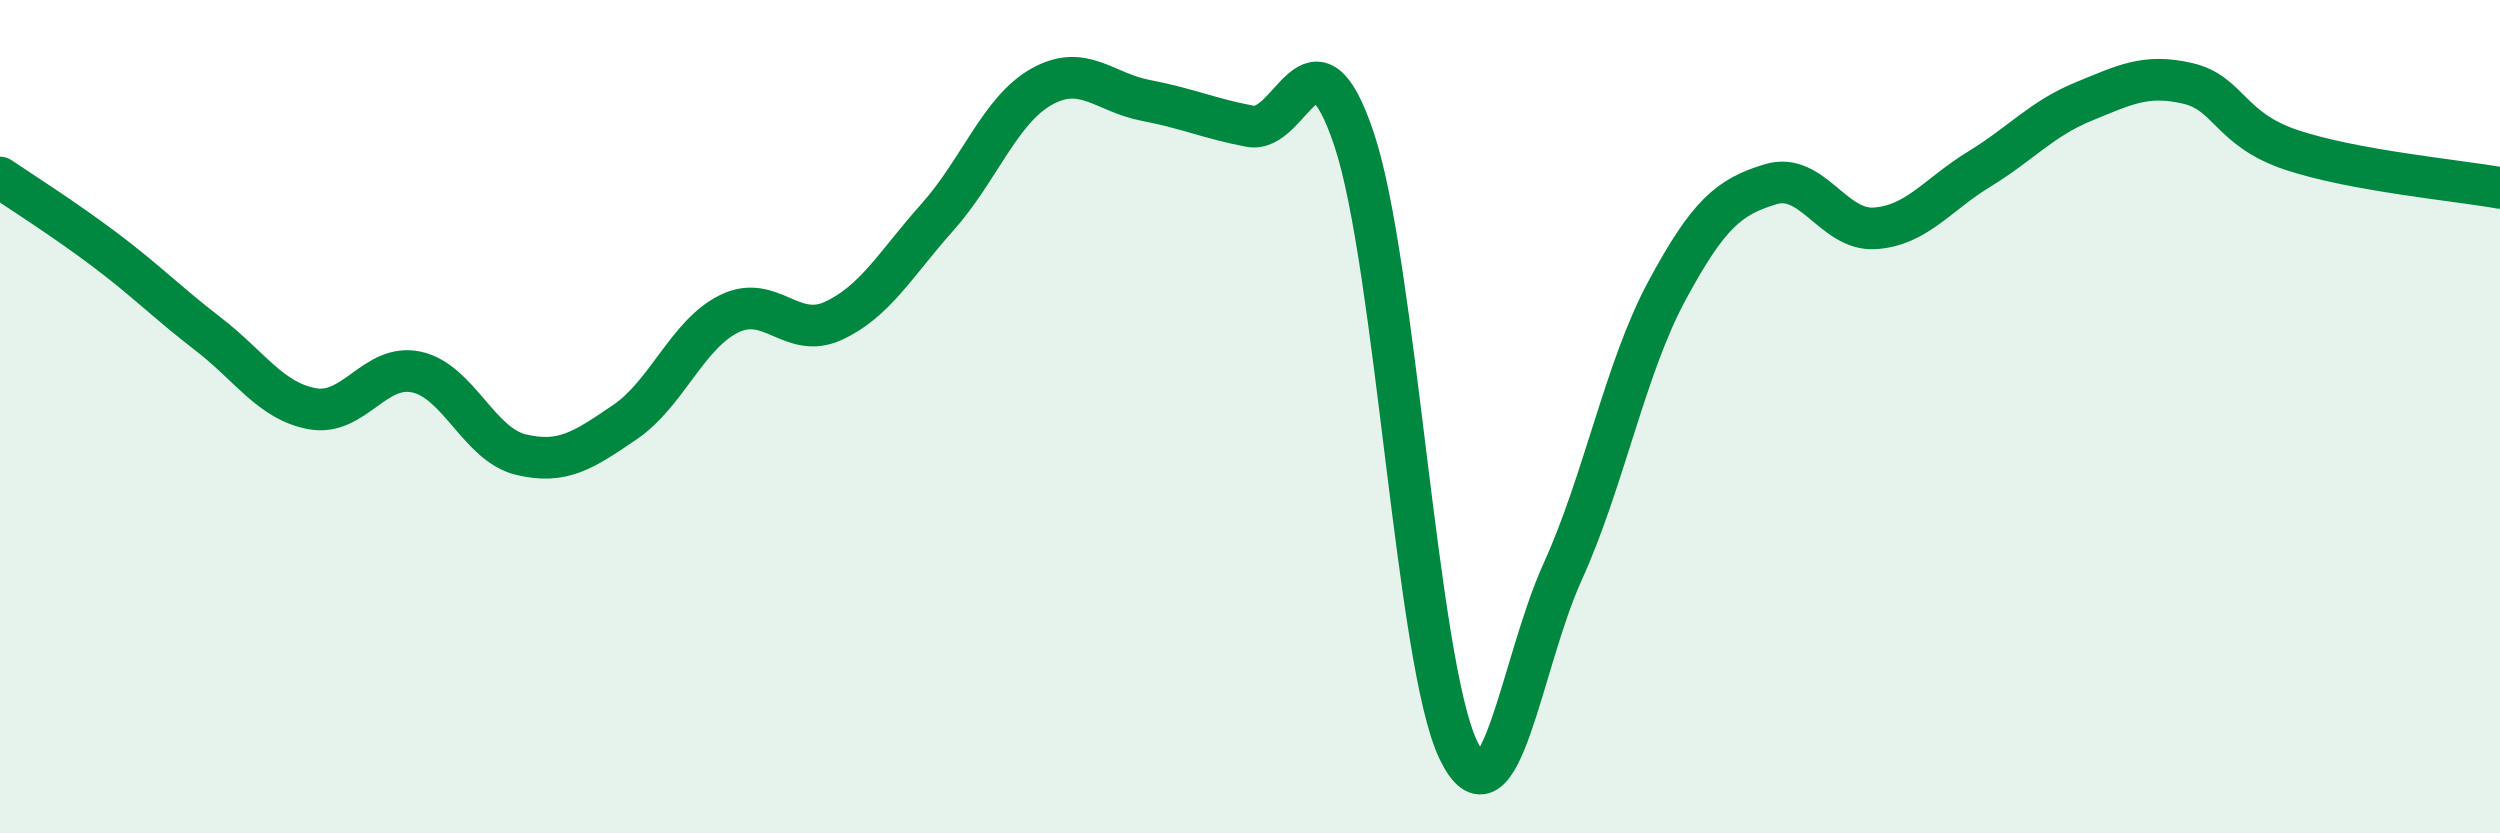 
    <svg width="60" height="20" viewBox="0 0 60 20" xmlns="http://www.w3.org/2000/svg">
      <path
        d="M 0,4.26 C 0.5,4.6 1.5,5.23 2.5,5.98 C 3.5,6.73 4,7.25 5,8.02 C 6,8.79 6.5,9.63 7.5,9.81 C 8.5,9.99 9,8.71 10,8.93 C 11,9.15 11.5,10.67 12.5,10.91 C 13.5,11.15 14,10.81 15,10.13 C 16,9.45 16.5,8.02 17.5,7.53 C 18.5,7.04 19,8.16 20,7.7 C 21,7.24 21.5,6.33 22.5,5.21 C 23.5,4.09 24,2.64 25,2.08 C 26,1.52 26.5,2.22 27.5,2.41 C 28.5,2.6 29,2.84 30,3.03 C 31,3.22 31.5,0.36 32.5,3.35 C 33.5,6.34 34,15.92 35,18 C 36,20.08 36.5,15.93 37.5,13.73 C 38.5,11.53 39,8.85 40,6.99 C 41,5.13 41.5,4.72 42.5,4.42 C 43.5,4.12 44,5.55 45,5.48 C 46,5.41 46.5,4.67 47.5,4.06 C 48.5,3.45 49,2.85 50,2.44 C 51,2.03 51.5,1.77 52.5,2 C 53.5,2.23 53.5,3.1 55,3.6 C 56.5,4.1 59,4.33 60,4.51L60 20L0 20Z"
        fill="#008740"
        opacity="0.1"
        stroke-linecap="round"
        stroke-linejoin="round"
      />
      <path
        d="M 0,4.26 C 0.5,4.6 1.5,5.23 2.5,5.98 C 3.5,6.73 4,7.25 5,8.02 C 6,8.79 6.5,9.63 7.5,9.81 C 8.5,9.99 9,8.71 10,8.93 C 11,9.15 11.5,10.67 12.5,10.91 C 13.5,11.15 14,10.81 15,10.13 C 16,9.45 16.5,8.02 17.5,7.53 C 18.5,7.04 19,8.16 20,7.7 C 21,7.24 21.5,6.33 22.5,5.21 C 23.5,4.09 24,2.64 25,2.08 C 26,1.52 26.5,2.22 27.5,2.41 C 28.5,2.6 29,2.84 30,3.03 C 31,3.22 31.5,0.36 32.5,3.35 C 33.5,6.34 34,15.92 35,18 C 36,20.08 36.5,15.93 37.5,13.73 C 38.5,11.53 39,8.85 40,6.99 C 41,5.13 41.5,4.72 42.5,4.42 C 43.5,4.12 44,5.55 45,5.48 C 46,5.41 46.5,4.67 47.5,4.06 C 48.5,3.45 49,2.85 50,2.44 C 51,2.03 51.5,1.77 52.5,2 C 53.5,2.23 53.5,3.1 55,3.6 C 56.5,4.1 59,4.33 60,4.51"
        stroke="#008740"
        stroke-width="1"
        fill="none"
        stroke-linecap="round"
        stroke-linejoin="round"
      />
    </svg>
  